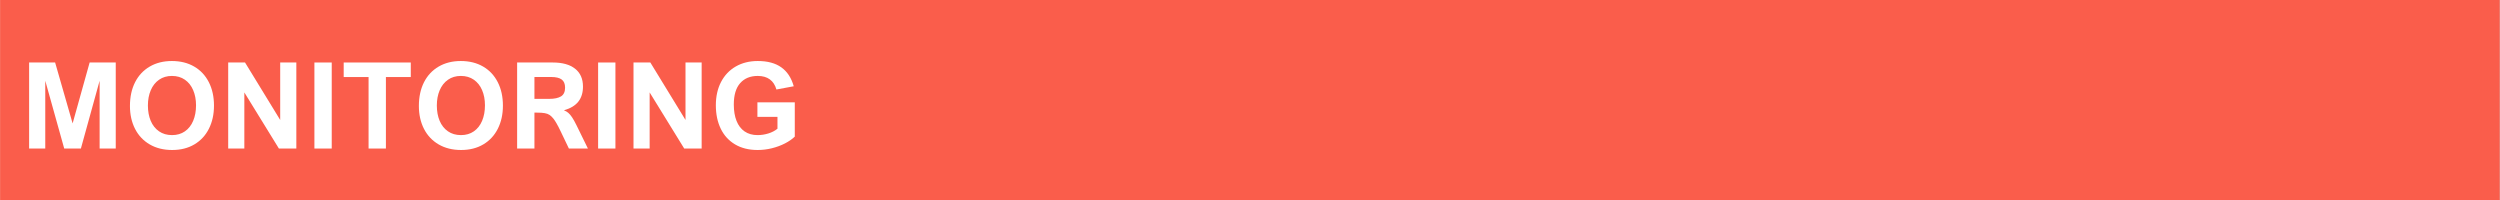 <svg xmlns="http://www.w3.org/2000/svg" xmlns:xlink="http://www.w3.org/1999/xlink" width="2500" zoomAndPan="magnify" viewBox="0 0 1874.88 150" height="200" preserveAspectRatio="xMidYMid meet" version="1.0"><rect x="0" y="0" width="1874.88" height="150" fill="#333333" stroke="none"/><defs><g/><clipPath id="3f0cf5817b"><path d="M 0 0.004 L 1874.762 0.004 L 1874.762 149.996 L 0 149.996 Z M 0 0.004 " clip-rule="nonzero"/></clipPath></defs><g clip-path="url(#3f0cf5817b)"><path fill="#ffffff" d="M 0 0.004 L 1874.879 0.004 L 1874.879 149.996 L 0 149.996 Z M 0 0.004 " fill-opacity="1" fill-rule="nonzero"/><path fill="#fa5d4b" d="M 0 0.004 L 1874.879 0.004 L 1874.879 149.996 L 0 149.996 Z M 0 0.004 " fill-opacity="1" fill-rule="nonzero"/></g><g fill="#ffffff" fill-opacity="1"><g transform="translate(14.999, 111.404)"><g><path d="M 52.172 -64.531 L 71.75 -64.531 L 71.75 0 L 59.656 0 L 59.656 -50.844 L 45.609 0 L 33.109 0 L 18.891 -50.844 L 18.891 0 L 6.781 0 L 6.781 -64.531 L 26.281 -64.531 L 39.406 -18.844 Z M 52.172 -64.531 "/></g></g></g><g fill="#ffffff" fill-opacity="1"><g transform="translate(93.526, 111.404)"><g><path d="M 3.875 -31.922 C 3.875 -38.723 5.156 -44.656 7.719 -49.719 C 10.289 -54.781 13.953 -58.695 18.703 -61.469 C 23.461 -64.25 29.008 -65.641 35.344 -65.641 C 41.719 -65.641 47.281 -64.258 52.031 -61.5 C 56.789 -58.738 60.457 -54.832 63.031 -49.781 C 65.613 -44.738 66.906 -38.875 66.906 -32.188 C 66.906 -25.664 65.633 -19.891 63.094 -14.859 C 60.562 -9.828 56.93 -5.91 52.203 -3.109 C 47.484 -0.305 41.926 1.094 35.531 1.094 C 29.125 1.094 23.531 -0.289 18.75 -3.062 C 13.969 -5.832 10.289 -9.719 7.719 -14.719 C 5.156 -19.727 3.875 -25.461 3.875 -31.922 Z M 35.344 -54.453 C 31.645 -54.453 28.438 -53.504 25.719 -51.609 C 23.008 -49.723 20.938 -47.102 19.5 -43.75 C 18.062 -40.406 17.344 -36.578 17.344 -32.266 C 17.344 -27.953 18.047 -24.125 19.453 -20.781 C 20.867 -17.438 22.941 -14.816 25.672 -12.922 C 28.398 -11.023 31.656 -10.078 35.438 -10.078 C 39.164 -10.078 42.383 -11.016 45.094 -12.891 C 47.812 -14.773 49.879 -17.406 51.297 -20.781 C 52.723 -24.156 53.438 -28.039 53.438 -32.438 C 53.438 -36.664 52.723 -40.445 51.297 -43.781 C 49.879 -47.113 47.812 -49.723 45.094 -51.609 C 42.383 -53.504 39.133 -54.453 35.344 -54.453 Z M 35.344 -54.453 "/></g></g></g><g fill="#ffffff" fill-opacity="1"><g transform="translate(164.305, 111.404)"><g><path d="M 45.781 -64.531 L 57.891 -64.531 L 57.891 0 L 44.812 0 L 18.891 -42.078 L 18.891 0 L 6.781 0 L 6.781 -64.531 L 19.406 -64.531 L 45.781 -21.438 Z M 45.781 -64.531 "/></g></g></g><g fill="#ffffff" fill-opacity="1"><g transform="translate(228.967, 111.404)"><g><path d="M 6.781 0 L 6.781 -64.531 L 19.766 -64.531 L 19.766 0 Z M 6.781 0 "/></g></g></g><g fill="#ffffff" fill-opacity="1"><g transform="translate(255.509, 111.404)"><g><path d="M 33.859 -53.625 L 33.859 0 L 20.859 0 L 20.859 -53.625 L 2.203 -53.625 L 2.203 -64.531 L 52.516 -64.531 L 52.516 -53.625 Z M 33.859 -53.625 "/></g></g></g><g fill="#ffffff" fill-opacity="1"><g transform="translate(310.222, 111.404)"><g><path d="M 3.875 -31.922 C 3.875 -38.723 5.156 -44.656 7.719 -49.719 C 10.289 -54.781 13.953 -58.695 18.703 -61.469 C 23.461 -64.25 29.008 -65.641 35.344 -65.641 C 41.719 -65.641 47.281 -64.258 52.031 -61.5 C 56.789 -58.738 60.457 -54.832 63.031 -49.781 C 65.613 -44.738 66.906 -38.875 66.906 -32.188 C 66.906 -25.664 65.633 -19.891 63.094 -14.859 C 60.562 -9.828 56.93 -5.91 52.203 -3.109 C 47.484 -0.305 41.926 1.094 35.531 1.094 C 29.125 1.094 23.531 -0.289 18.75 -3.062 C 13.969 -5.832 10.289 -9.719 7.719 -14.719 C 5.156 -19.727 3.875 -25.461 3.875 -31.922 Z M 35.344 -54.453 C 31.645 -54.453 28.438 -53.504 25.719 -51.609 C 23.008 -49.723 20.938 -47.102 19.5 -43.75 C 18.062 -40.406 17.344 -36.578 17.344 -32.266 C 17.344 -27.953 18.047 -24.125 19.453 -20.781 C 20.867 -17.438 22.941 -14.816 25.672 -12.922 C 28.398 -11.023 31.656 -10.078 35.438 -10.078 C 39.164 -10.078 42.383 -11.016 45.094 -12.891 C 47.812 -14.773 49.879 -17.406 51.297 -20.781 C 52.723 -24.156 53.438 -28.039 53.438 -32.438 C 53.438 -36.664 52.723 -40.445 51.297 -43.781 C 49.879 -47.113 47.812 -49.723 45.094 -51.609 C 42.383 -53.504 39.133 -54.453 35.344 -54.453 Z M 35.344 -54.453 "/></g></g></g><g fill="#ffffff" fill-opacity="1"><g transform="translate(381.002, 111.404)"><g><path d="M 56.172 -46.438 C 56.172 -41.895 55.02 -38.156 52.719 -35.219 C 50.414 -32.281 46.867 -30.125 42.078 -28.75 L 42.078 -28.562 C 43.191 -28.156 44.203 -27.57 45.109 -26.812 C 46.023 -26.051 46.984 -24.926 47.984 -23.438 C 48.984 -21.957 50.113 -19.926 51.375 -17.344 L 59.875 0 L 45.609 0 L 39.438 -12.891 C 37.27 -17.441 35.453 -20.629 33.984 -22.453 C 33.016 -23.648 32.051 -24.566 31.094 -25.203 C 30.145 -25.836 28.941 -26.285 27.484 -26.547 C 26.035 -26.805 24.066 -26.938 21.578 -26.938 L 19.766 -26.938 L 19.766 0 L 6.781 0 L 6.781 -64.531 L 33.547 -64.531 C 40.766 -64.531 46.336 -62.973 50.266 -59.859 C 54.203 -56.754 56.172 -52.281 56.172 -46.438 Z M 42.75 -45.656 C 42.75 -48.469 41.906 -50.504 40.219 -51.766 C 38.531 -53.023 35.91 -53.656 32.359 -53.656 L 19.766 -53.656 L 19.766 -37.25 L 30.812 -37.25 C 34.75 -37.25 37.723 -37.879 39.734 -39.141 C 41.742 -40.398 42.75 -42.57 42.75 -45.656 Z M 42.75 -45.656 "/></g></g></g><g fill="#ffffff" fill-opacity="1"><g transform="translate(441.746, 111.404)"><g><path d="M 6.781 0 L 6.781 -64.531 L 19.766 -64.531 L 19.766 0 Z M 6.781 0 "/></g></g></g><g fill="#ffffff" fill-opacity="1"><g transform="translate(468.288, 111.404)"><g><path d="M 45.781 -64.531 L 57.891 -64.531 L 57.891 0 L 44.812 0 L 18.891 -42.078 L 18.891 0 L 6.781 0 L 6.781 -64.531 L 19.406 -64.531 L 45.781 -21.438 Z M 45.781 -64.531 "/></g></g></g><g fill="#ffffff" fill-opacity="1"><g transform="translate(532.95, 111.404)"><g><path d="M 35.312 -54.453 C 29.695 -54.453 25.297 -52.645 22.109 -49.031 C 18.93 -45.426 17.344 -40.086 17.344 -33.016 C 17.344 -28.266 18.023 -24.172 19.391 -20.734 C 20.754 -17.297 22.77 -14.66 25.438 -12.828 C 28.113 -10.992 31.359 -10.078 35.172 -10.078 C 37.898 -10.078 40.594 -10.488 43.25 -11.312 C 45.906 -12.133 48.188 -13.32 50.094 -14.875 L 50.094 -23.734 L 35.047 -23.734 L 35.047 -34.641 L 63.078 -34.641 L 63.078 -8.938 C 61.117 -7.062 58.656 -5.359 55.688 -3.828 C 52.719 -2.305 49.461 -1.102 45.922 -0.219 C 42.391 0.656 38.82 1.094 35.219 1.094 C 28.645 1.094 23 -0.305 18.281 -3.109 C 13.57 -5.91 9.992 -9.832 7.547 -14.875 C 5.098 -19.926 3.875 -25.781 3.875 -32.438 C 3.875 -39.102 5.176 -44.938 7.781 -49.938 C 10.395 -54.945 14.078 -58.816 18.828 -61.547 C 23.586 -64.273 29.082 -65.641 35.312 -65.641 C 42.676 -65.641 48.57 -64.051 53 -60.875 C 57.438 -57.707 60.535 -52.984 62.297 -46.703 L 49.297 -44.281 C 48.359 -47.602 46.719 -50.129 44.375 -51.859 C 42.031 -53.586 39.008 -54.453 35.312 -54.453 Z M 35.312 -54.453 "/></g></g></g></svg>